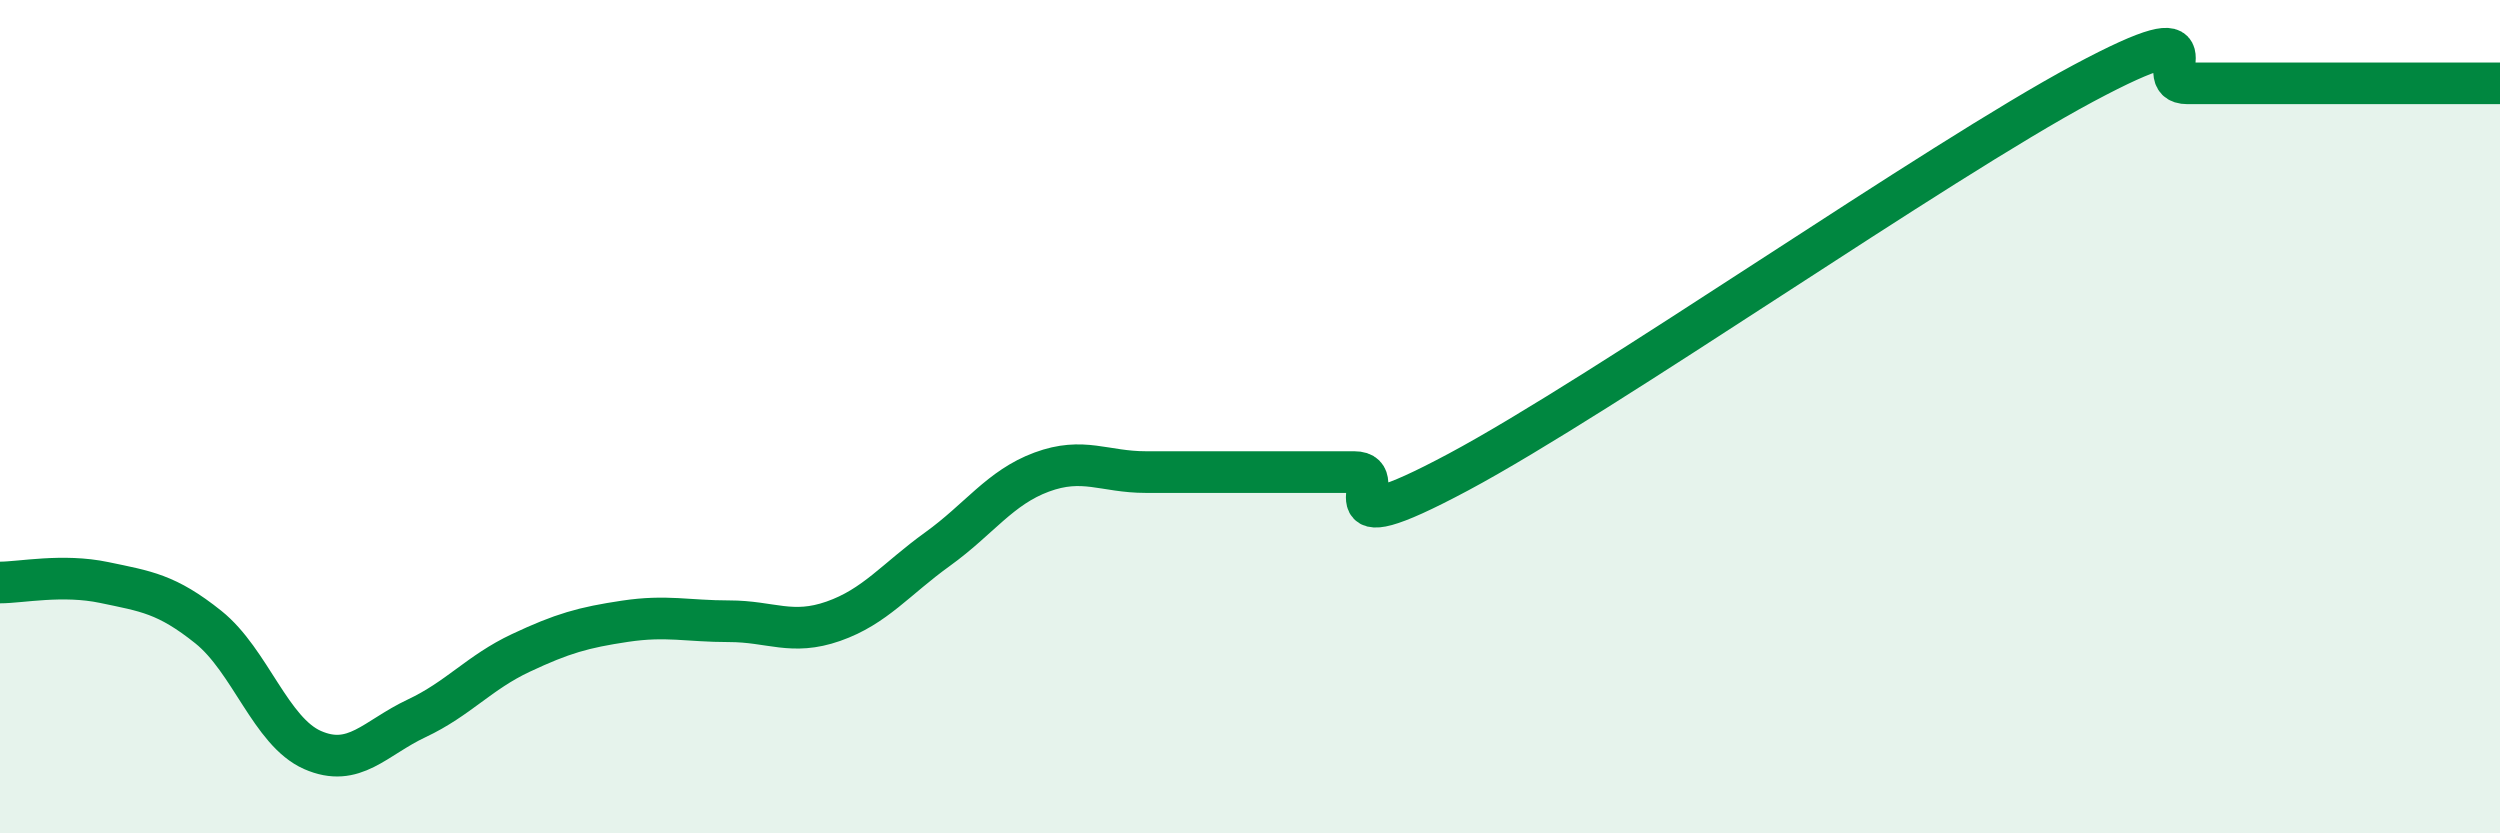 
    <svg width="60" height="20" viewBox="0 0 60 20" xmlns="http://www.w3.org/2000/svg">
      <path
        d="M 0,13.98 C 0.5,13.98 1.5,13.77 2.5,13.98 C 3.5,14.19 4,14.25 5,15.05 C 6,15.85 6.5,17.56 7.5,18 C 8.5,18.44 9,17.71 10,17.24 C 11,16.77 11.5,16.14 12.5,15.67 C 13.5,15.2 14,15.06 15,14.91 C 16,14.76 16.5,14.91 17.5,14.91 C 18.5,14.91 19,15.26 20,14.91 C 21,14.56 21.5,13.9 22.5,13.18 C 23.5,12.46 24,11.7 25,11.33 C 26,10.96 26.5,11.33 27.5,11.33 C 28.5,11.33 29,11.33 30,11.33 C 31,11.33 31.5,11.33 32.5,11.33 C 33.5,11.33 31.5,13.2 35,11.33 C 38.5,9.46 46.5,3.87 50,2 C 53.5,0.13 51.5,2 52.5,2 C 53.5,2 53.5,2 55,2 C 56.5,2 59,2 60,2L60 20L0 20Z"
        fill="#008740"
        opacity="0.1"
        stroke-linecap="round"
        stroke-linejoin="round"
      />
      <path
        d="M 0,13.98 C 0.5,13.98 1.5,13.77 2.5,13.98 C 3.5,14.19 4,14.25 5,15.05 C 6,15.85 6.5,17.56 7.5,18 C 8.5,18.44 9,17.71 10,17.24 C 11,16.77 11.5,16.14 12.5,15.67 C 13.5,15.2 14,15.06 15,14.91 C 16,14.76 16.5,14.91 17.5,14.91 C 18.5,14.91 19,15.26 20,14.91 C 21,14.56 21.5,13.9 22.5,13.18 C 23.5,12.46 24,11.7 25,11.33 C 26,10.96 26.5,11.33 27.5,11.33 C 28.5,11.33 29,11.33 30,11.33 C 31,11.33 31.5,11.33 32.5,11.33 C 33.5,11.33 31.5,13.2 35,11.33 C 38.5,9.46 46.5,3.87 50,2 C 53.5,0.13 51.5,2 52.5,2 C 53.5,2 53.5,2 55,2 C 56.5,2 59,2 60,2"
        stroke="#008740"
        stroke-width="1"
        fill="none"
        stroke-linecap="round"
        stroke-linejoin="round"
      />
    </svg>
  